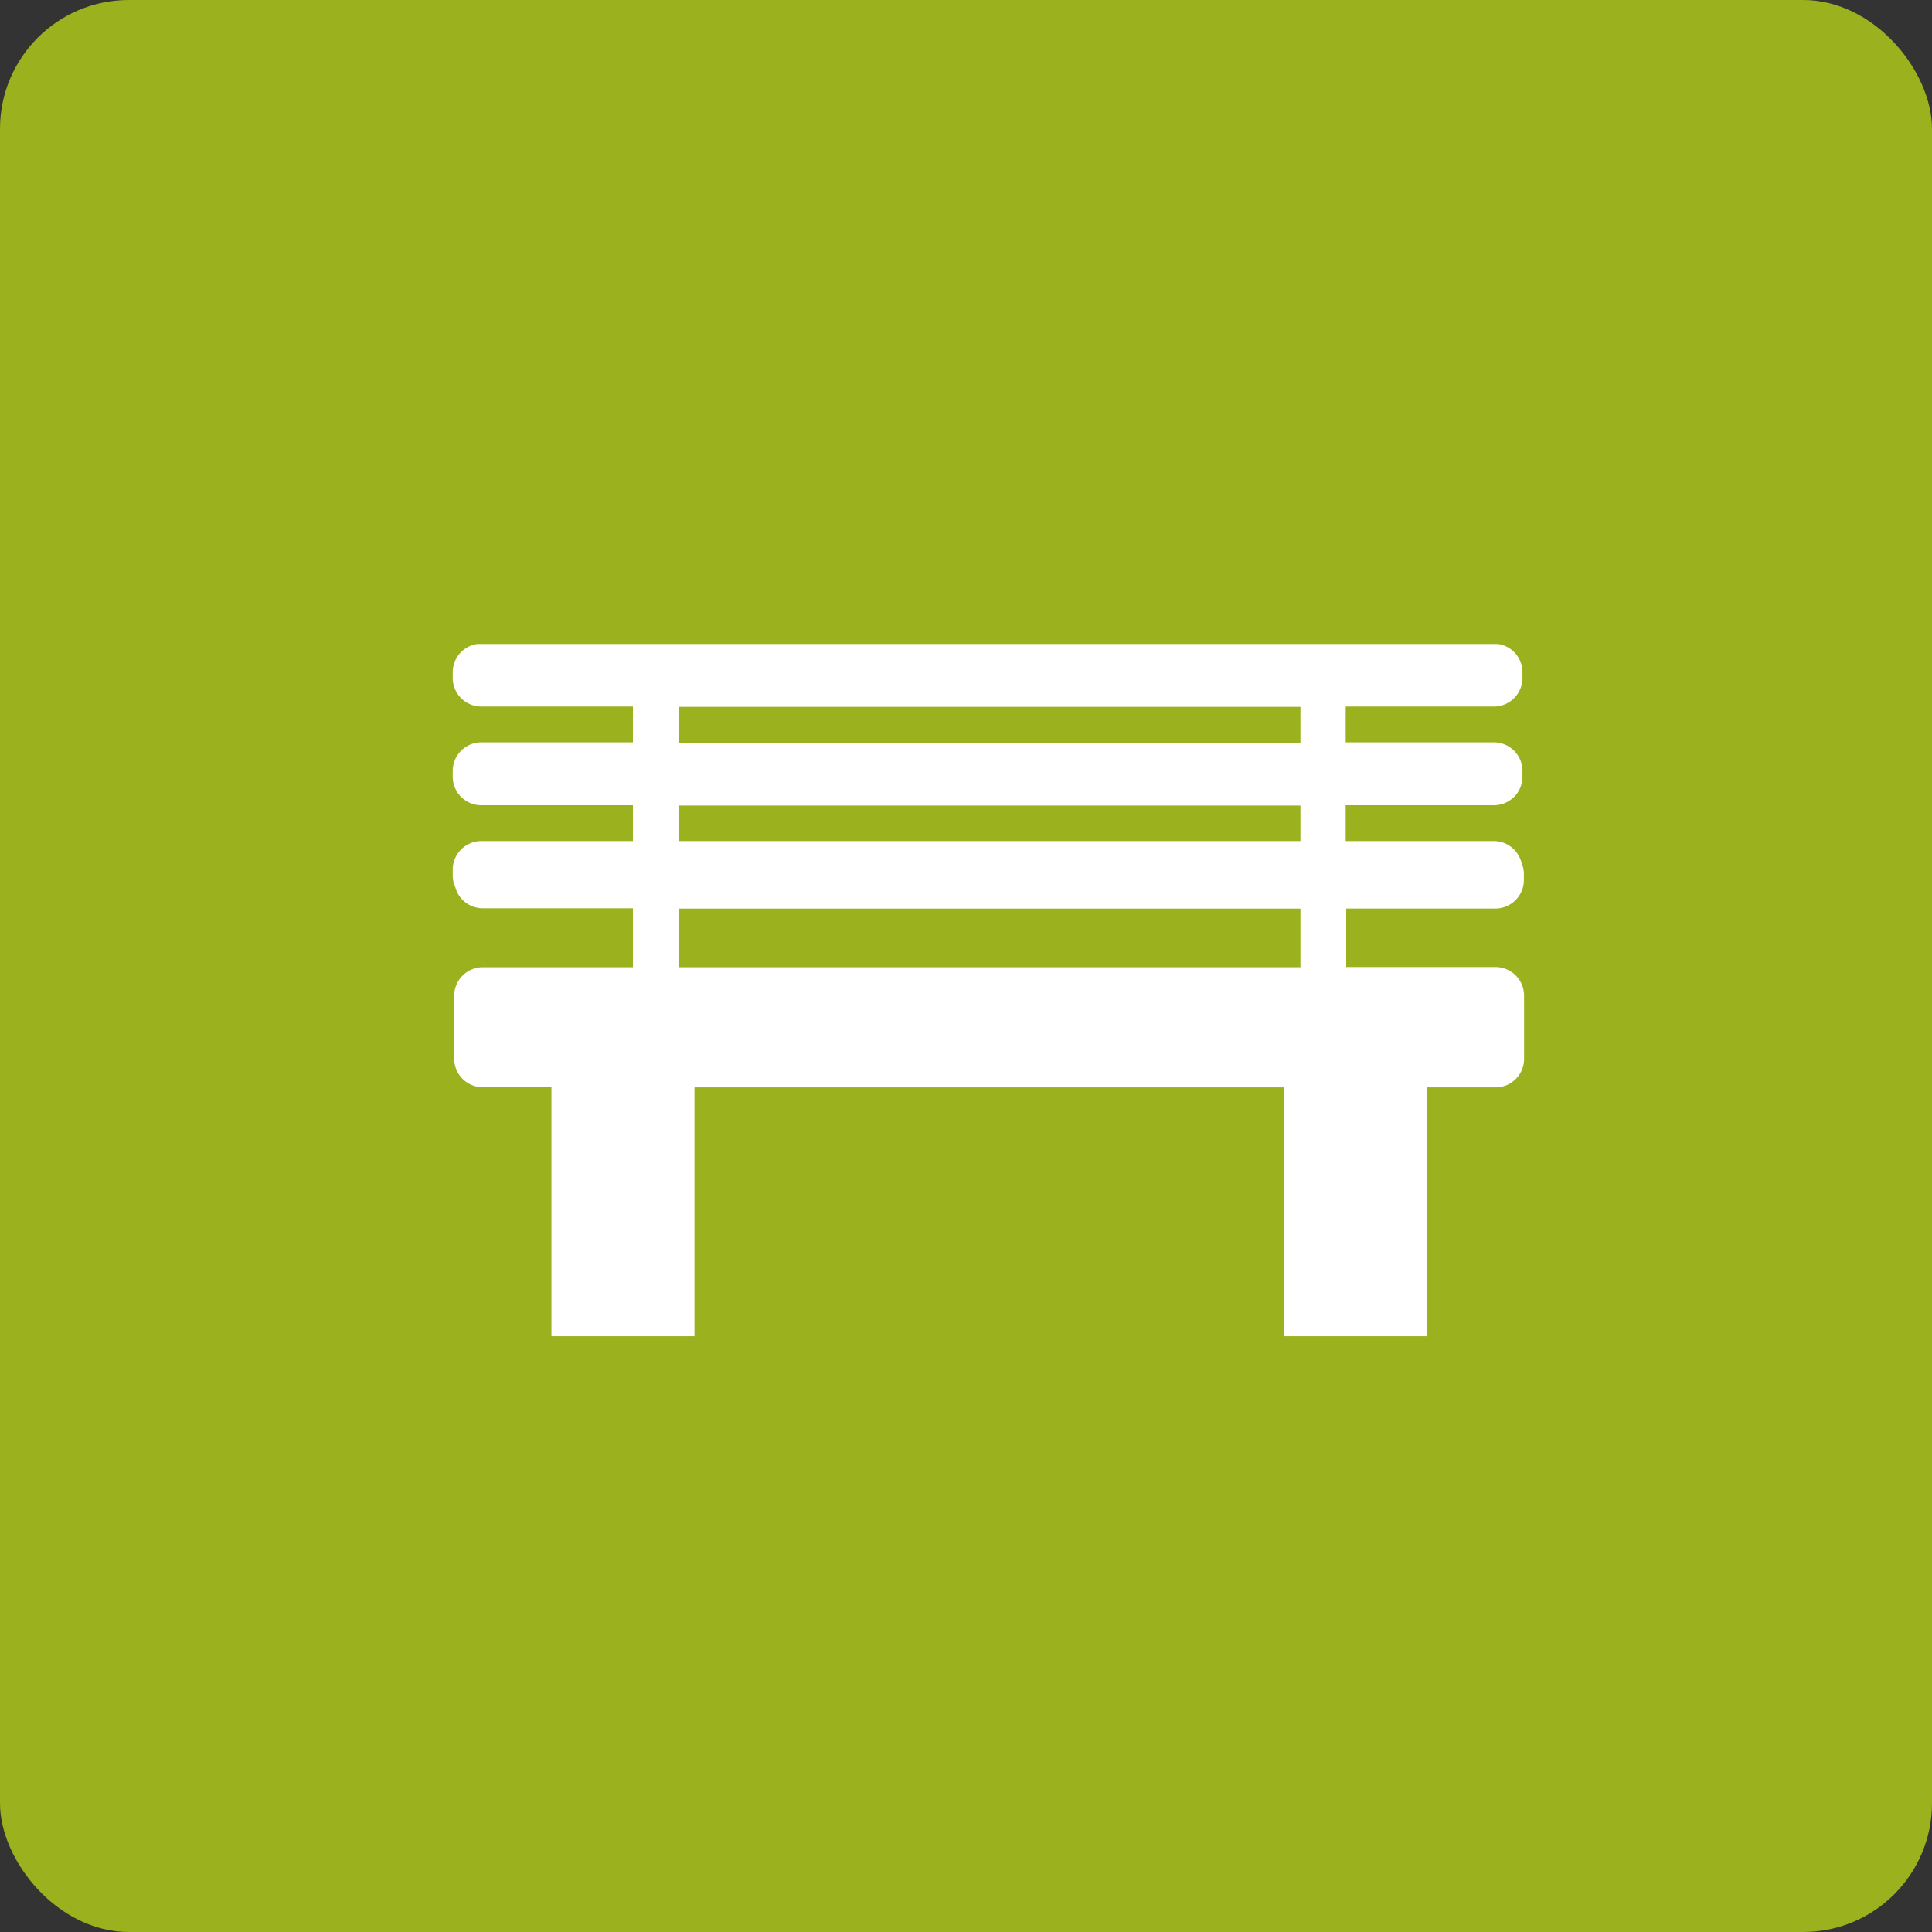 <svg xmlns="http://www.w3.org/2000/svg" xmlns:xlink="http://www.w3.org/1999/xlink" width="30" height="30" viewBox="0 0 30 30">
  <rect x="0" y="0" width="30" height="30" fill="#333333" stroke="none"/>
  <defs>
    <clipPath id="clip-path">
      <path id="Caminho_7263" data-name="Caminho 7263" d="M0,.769H16.637V-9.98H0Z" transform="translate(0 9.98)" fill="none"/>
    </clipPath>
  </defs>
  <g id="Grupo_492" data-name="Grupo 492" transform="translate(-420 -2410)">
    <rect id="Retângulo_721" data-name="Retângulo 721" width="30" height="30" rx="2" transform="translate(420 2410)" fill="#9bb11e"/>
    <g id="Grupo_954" data-name="Grupo 954" transform="translate(427.03 2429.98)">
      <g id="Grupo_953" data-name="Grupo 953" transform="translate(0 -9.98)" clip-path="url(#clip-path)">
        <g id="Grupo_952" data-name="Grupo 952" transform="translate(0 0)">
          <path id="Caminho_7262" data-name="Caminho 7262" d="M.033.359A.444.444,0,0,0-.41.8v.978a.443.443,0,0,0,.444.444H1.1V6.089H3.321V2.225h9.151V6.089h2.221V2.225h1.066a.443.443,0,0,0,.444-.444V.8a.444.444,0,0,0-.444-.444H13.441V-.552h2.318A.444.444,0,0,0,16.2-1v-.088a.452.452,0,0,0-.038-.18.444.444,0,0,0-.429-.332h-2.3v-.556h2.3a.444.444,0,0,0,.445-.444v-.088a.445.445,0,0,0-.445-.445h-2.3v-.556h2.3a.444.444,0,0,0,.445-.444v-.088a.444.444,0,0,0-.445-.444H.011a.444.444,0,0,0-.444.444v.088a.444.444,0,0,0,.444.444H2.365v.556H.011a.445.445,0,0,0-.444.445V-2.6a.444.444,0,0,0,.444.444H2.365V-1.6H.011a.445.445,0,0,0-.444.445v.088a.433.433,0,0,0,.039.179.442.442,0,0,0,.428.332H2.365V.359ZM3.076-3.684H12.73v.556H3.076Zm0,1.533H12.73V-1.6H3.076Zm0,1.6H12.73V.359H3.076Z" transform="translate(0.433 4.66)" fill="#fff"/>
        </g>
      </g>
    </g>
  </g>
</svg>
